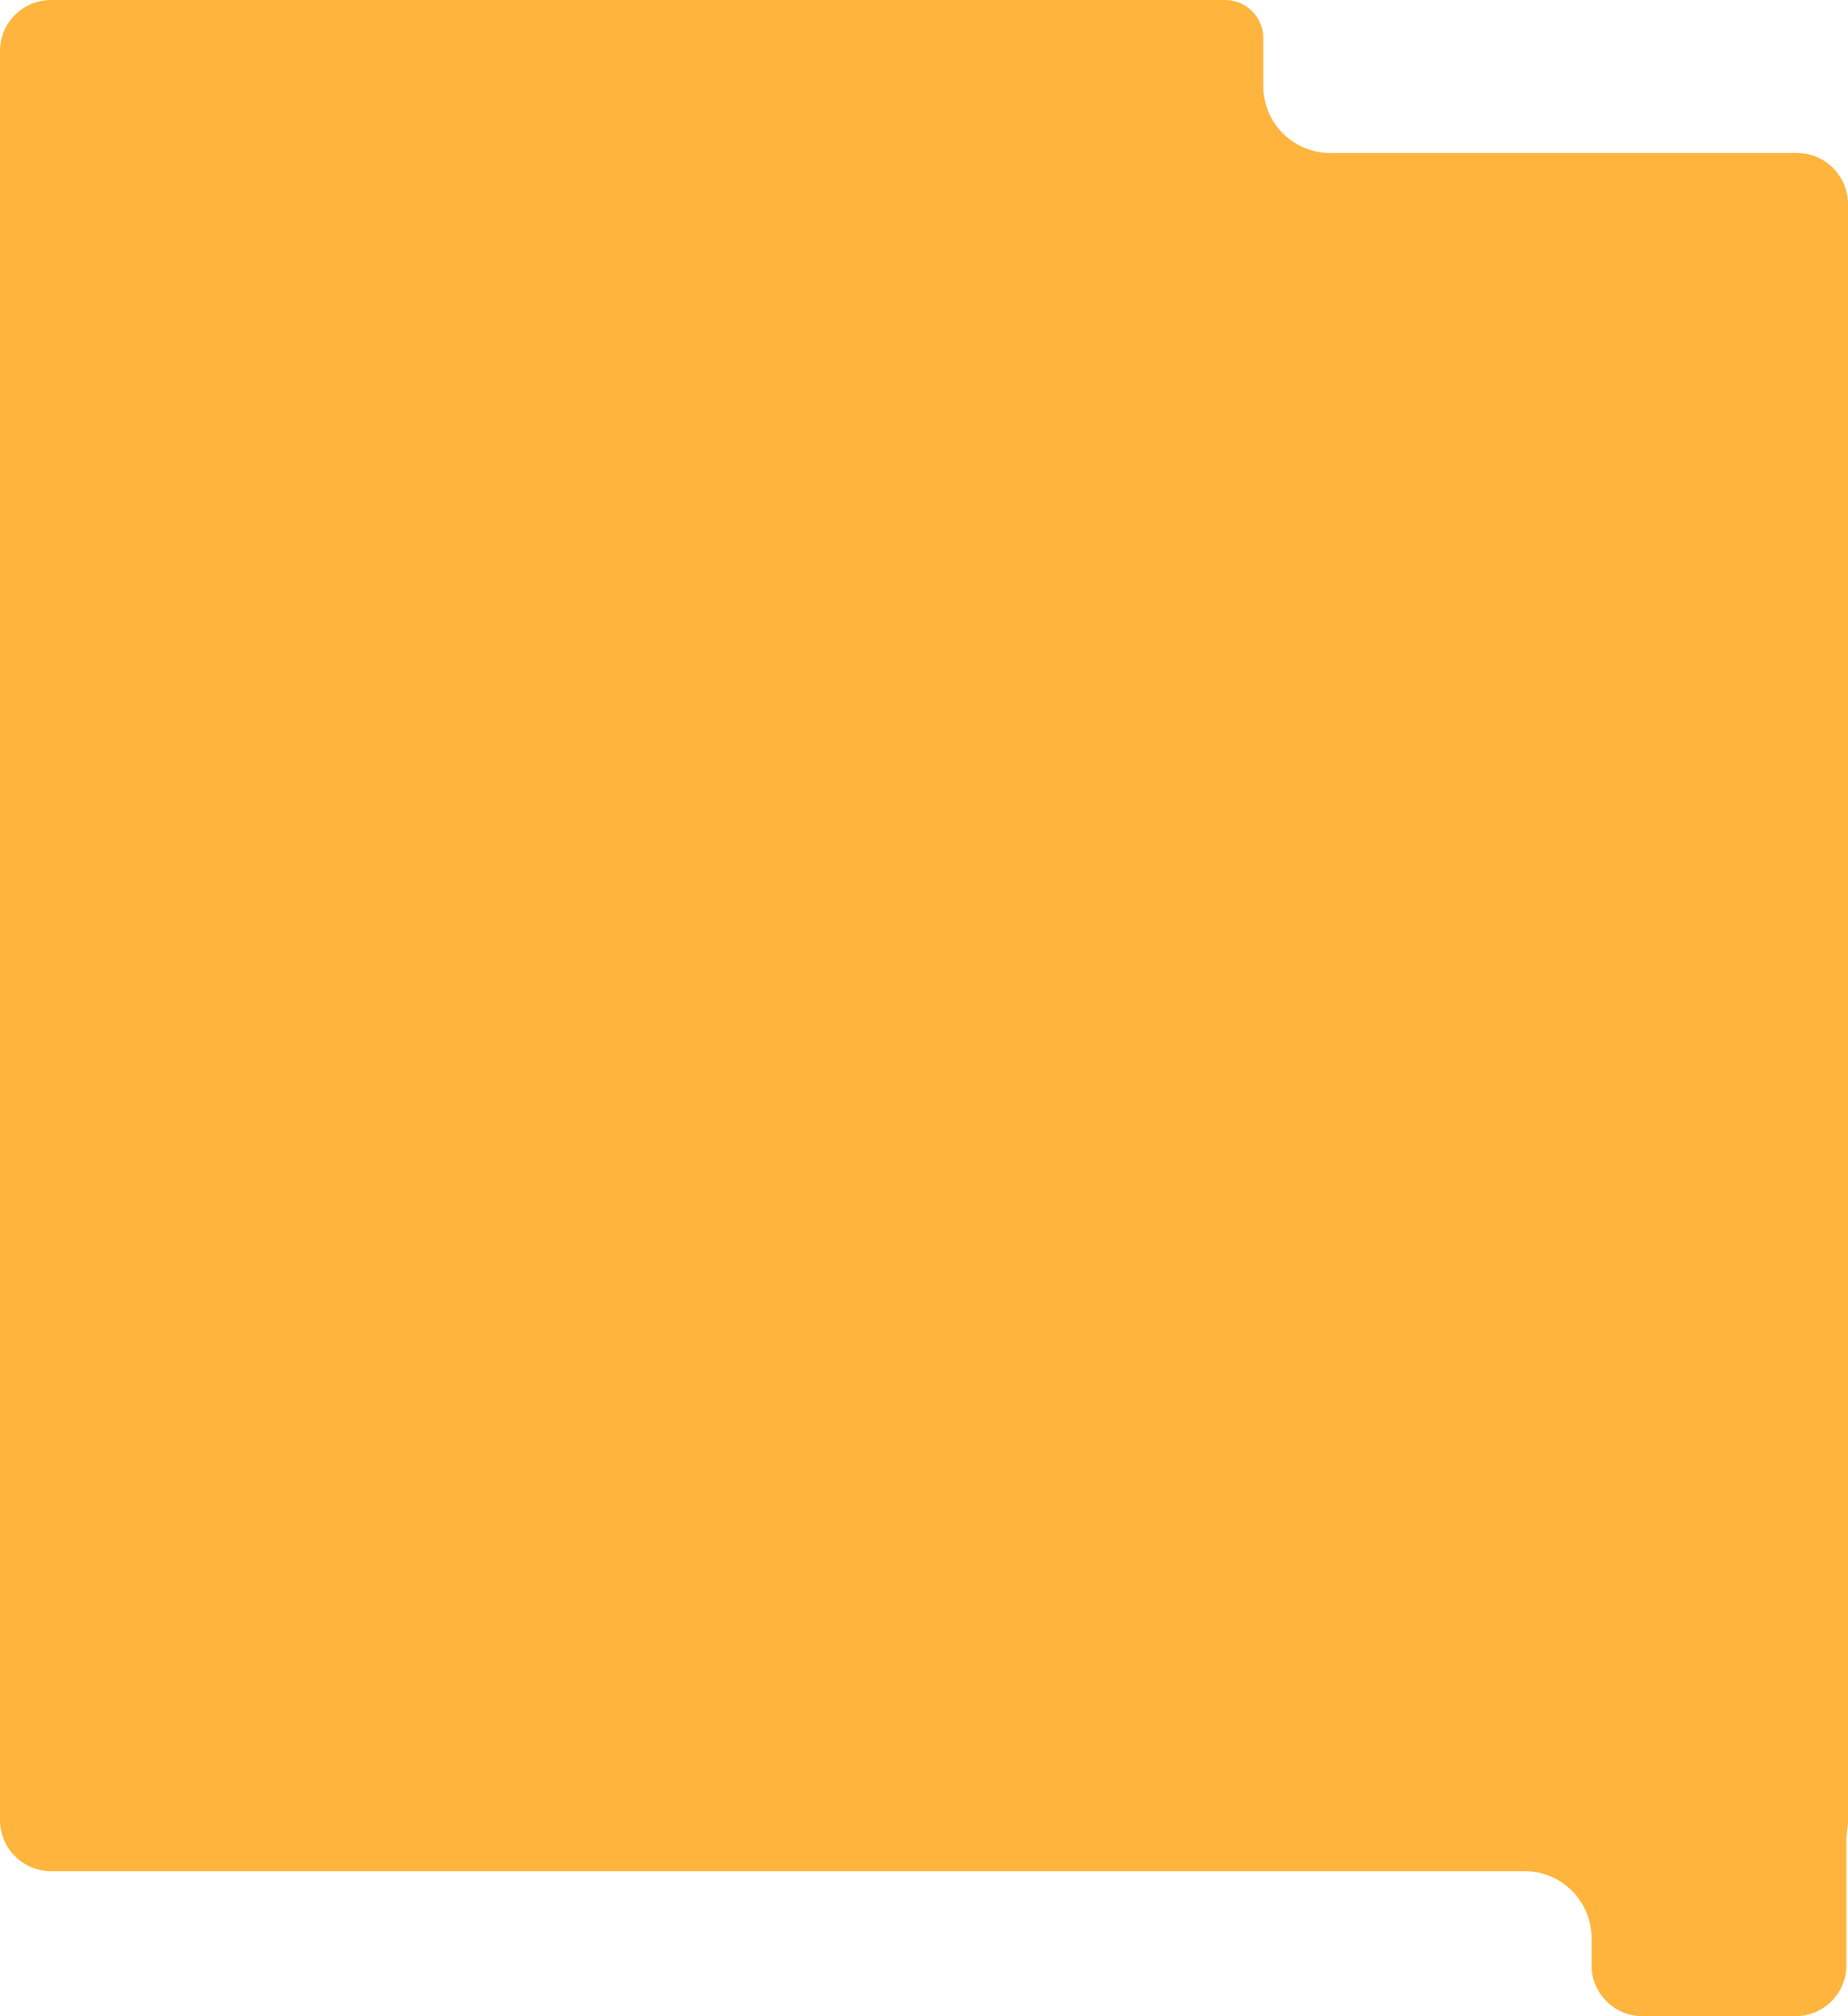 <?xml version="1.0" encoding="UTF-8"?> <svg xmlns="http://www.w3.org/2000/svg" width="1160" height="1265" viewBox="0 0 1160 1265" fill="none"> <path fill-rule="evenodd" clip-rule="evenodd" d="M32 0C14.327 0 0 14.327 0 32V128V838V1142C0 1159.67 14.327 1174 32 1174H957C980.196 1174 999 1192.8 999 1216V1233C999 1250.67 1013.33 1265 1031 1265H1127C1144.67 1265 1159 1250.67 1159 1233V1155.26C1159 1151.75 1159.58 1148.26 1159.88 1144.75C1159.96 1143.85 1160 1142.93 1160 1142V128C1160 110.327 1145.67 96 1128 96H835C811.804 96 793 77.196 793 54V24C793 10.745 782.255 0 769 0H32Z" fill="#FFB53D"></path> </svg> 